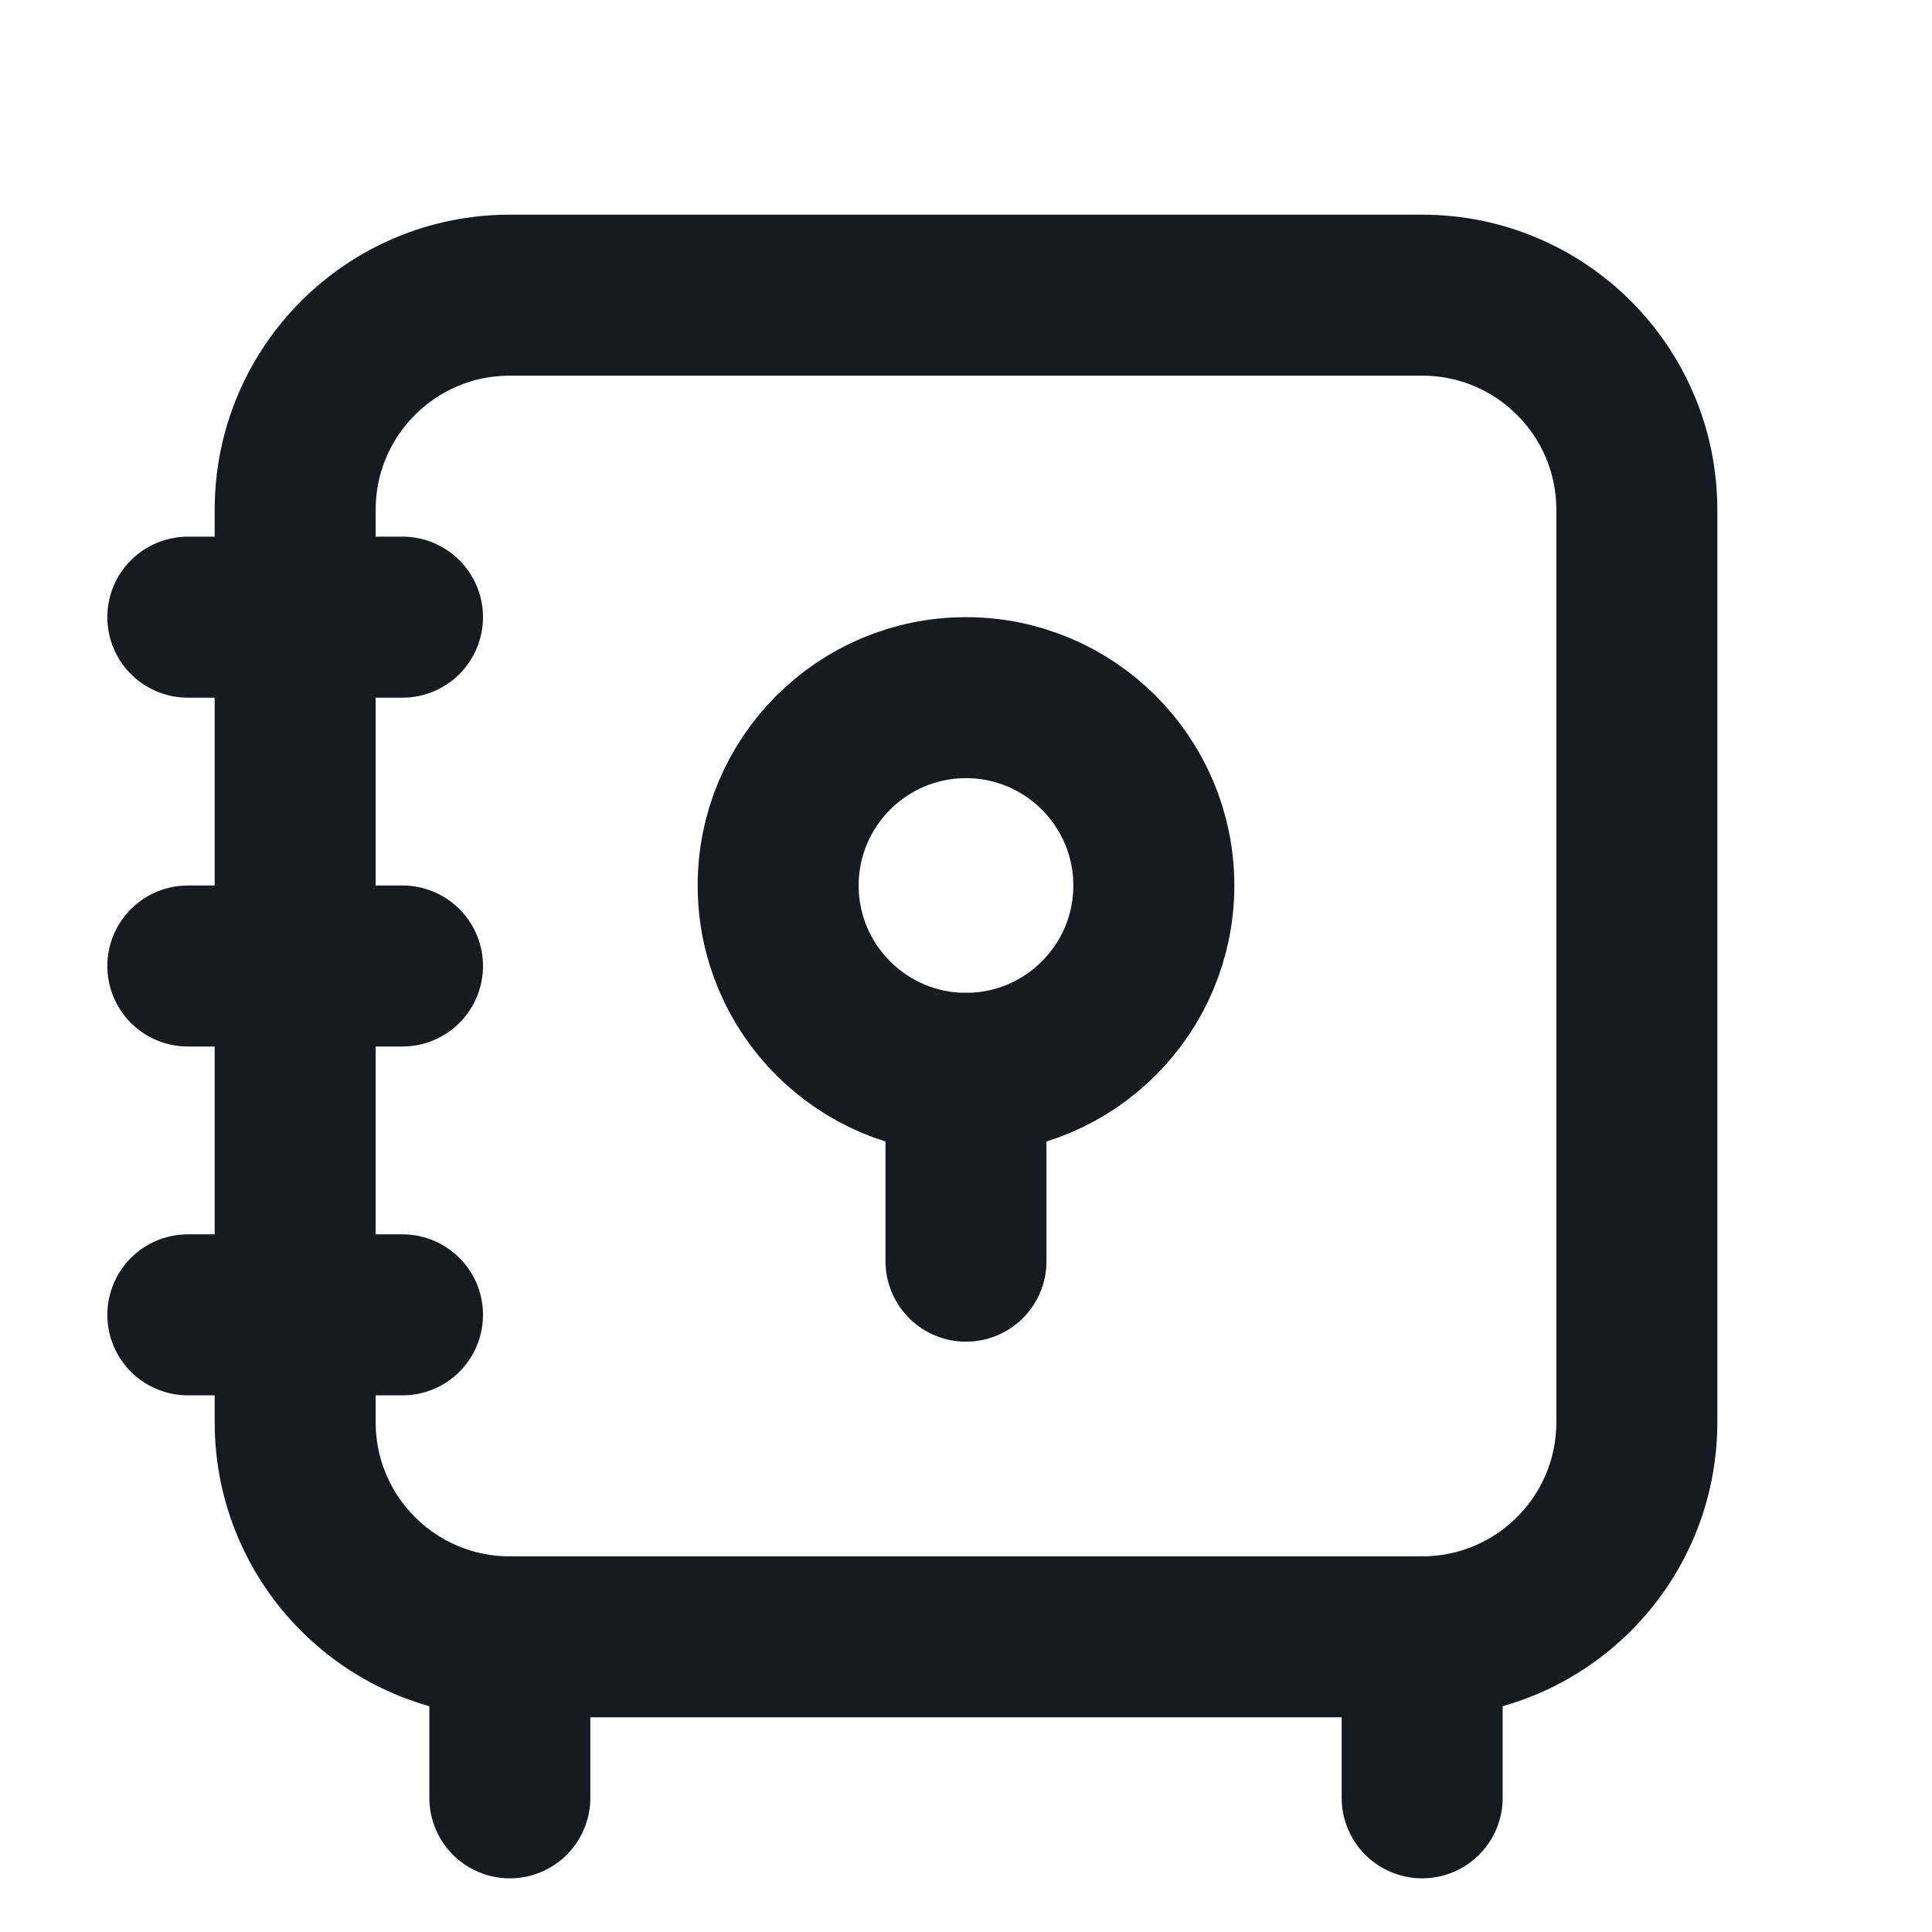 <svg width="18" height="18" viewBox="0 0 18 18" fill="none" xmlns="http://www.w3.org/2000/svg">
<path d="M13.25 2.75H4.75C3.645 2.75 2.75 3.645 2.75 4.75V13.25C2.75 14.355 3.645 15.25 4.75 15.25H13.25C14.355 15.25 15.25 14.355 15.25 13.25V4.75C15.25 3.645 14.355 2.75 13.25 2.75Z" stroke="#171A20" stroke-width="1.5" stroke-linecap="round" stroke-linejoin="round"/>
<path d="M4.75 15.25V16.75" stroke="#171A20" stroke-width="1.5" stroke-linecap="round" stroke-linejoin="round"/>
<path d="M13.25 15.25V16.75" stroke="#171A20" stroke-width="1.5" stroke-linecap="round" stroke-linejoin="round"/>
<path d="M1.75 9H3.75" stroke="#171A20" stroke-width="1.5" stroke-linecap="round" stroke-linejoin="round"/>
<path d="M1.75 5.75H3.75" stroke="#171A20" stroke-width="1.5" stroke-linecap="round" stroke-linejoin="round"/>
<path d="M1.75 12.25H3.75" stroke="#171A20" stroke-width="1.5" stroke-linecap="round" stroke-linejoin="round"/>
<path d="M9 10C9.966 10 10.75 9.216 10.75 8.25C10.75 7.284 9.966 6.5 9 6.5C8.034 6.5 7.25 7.284 7.25 8.25C7.25 9.216 8.034 10 9 10Z" stroke="#171A20" stroke-width="1.5" stroke-linecap="round" stroke-linejoin="round"/>
<path d="M9 11.75V10" stroke="#171A20" stroke-width="1.5" stroke-linecap="round" stroke-linejoin="round"/>
</svg>
